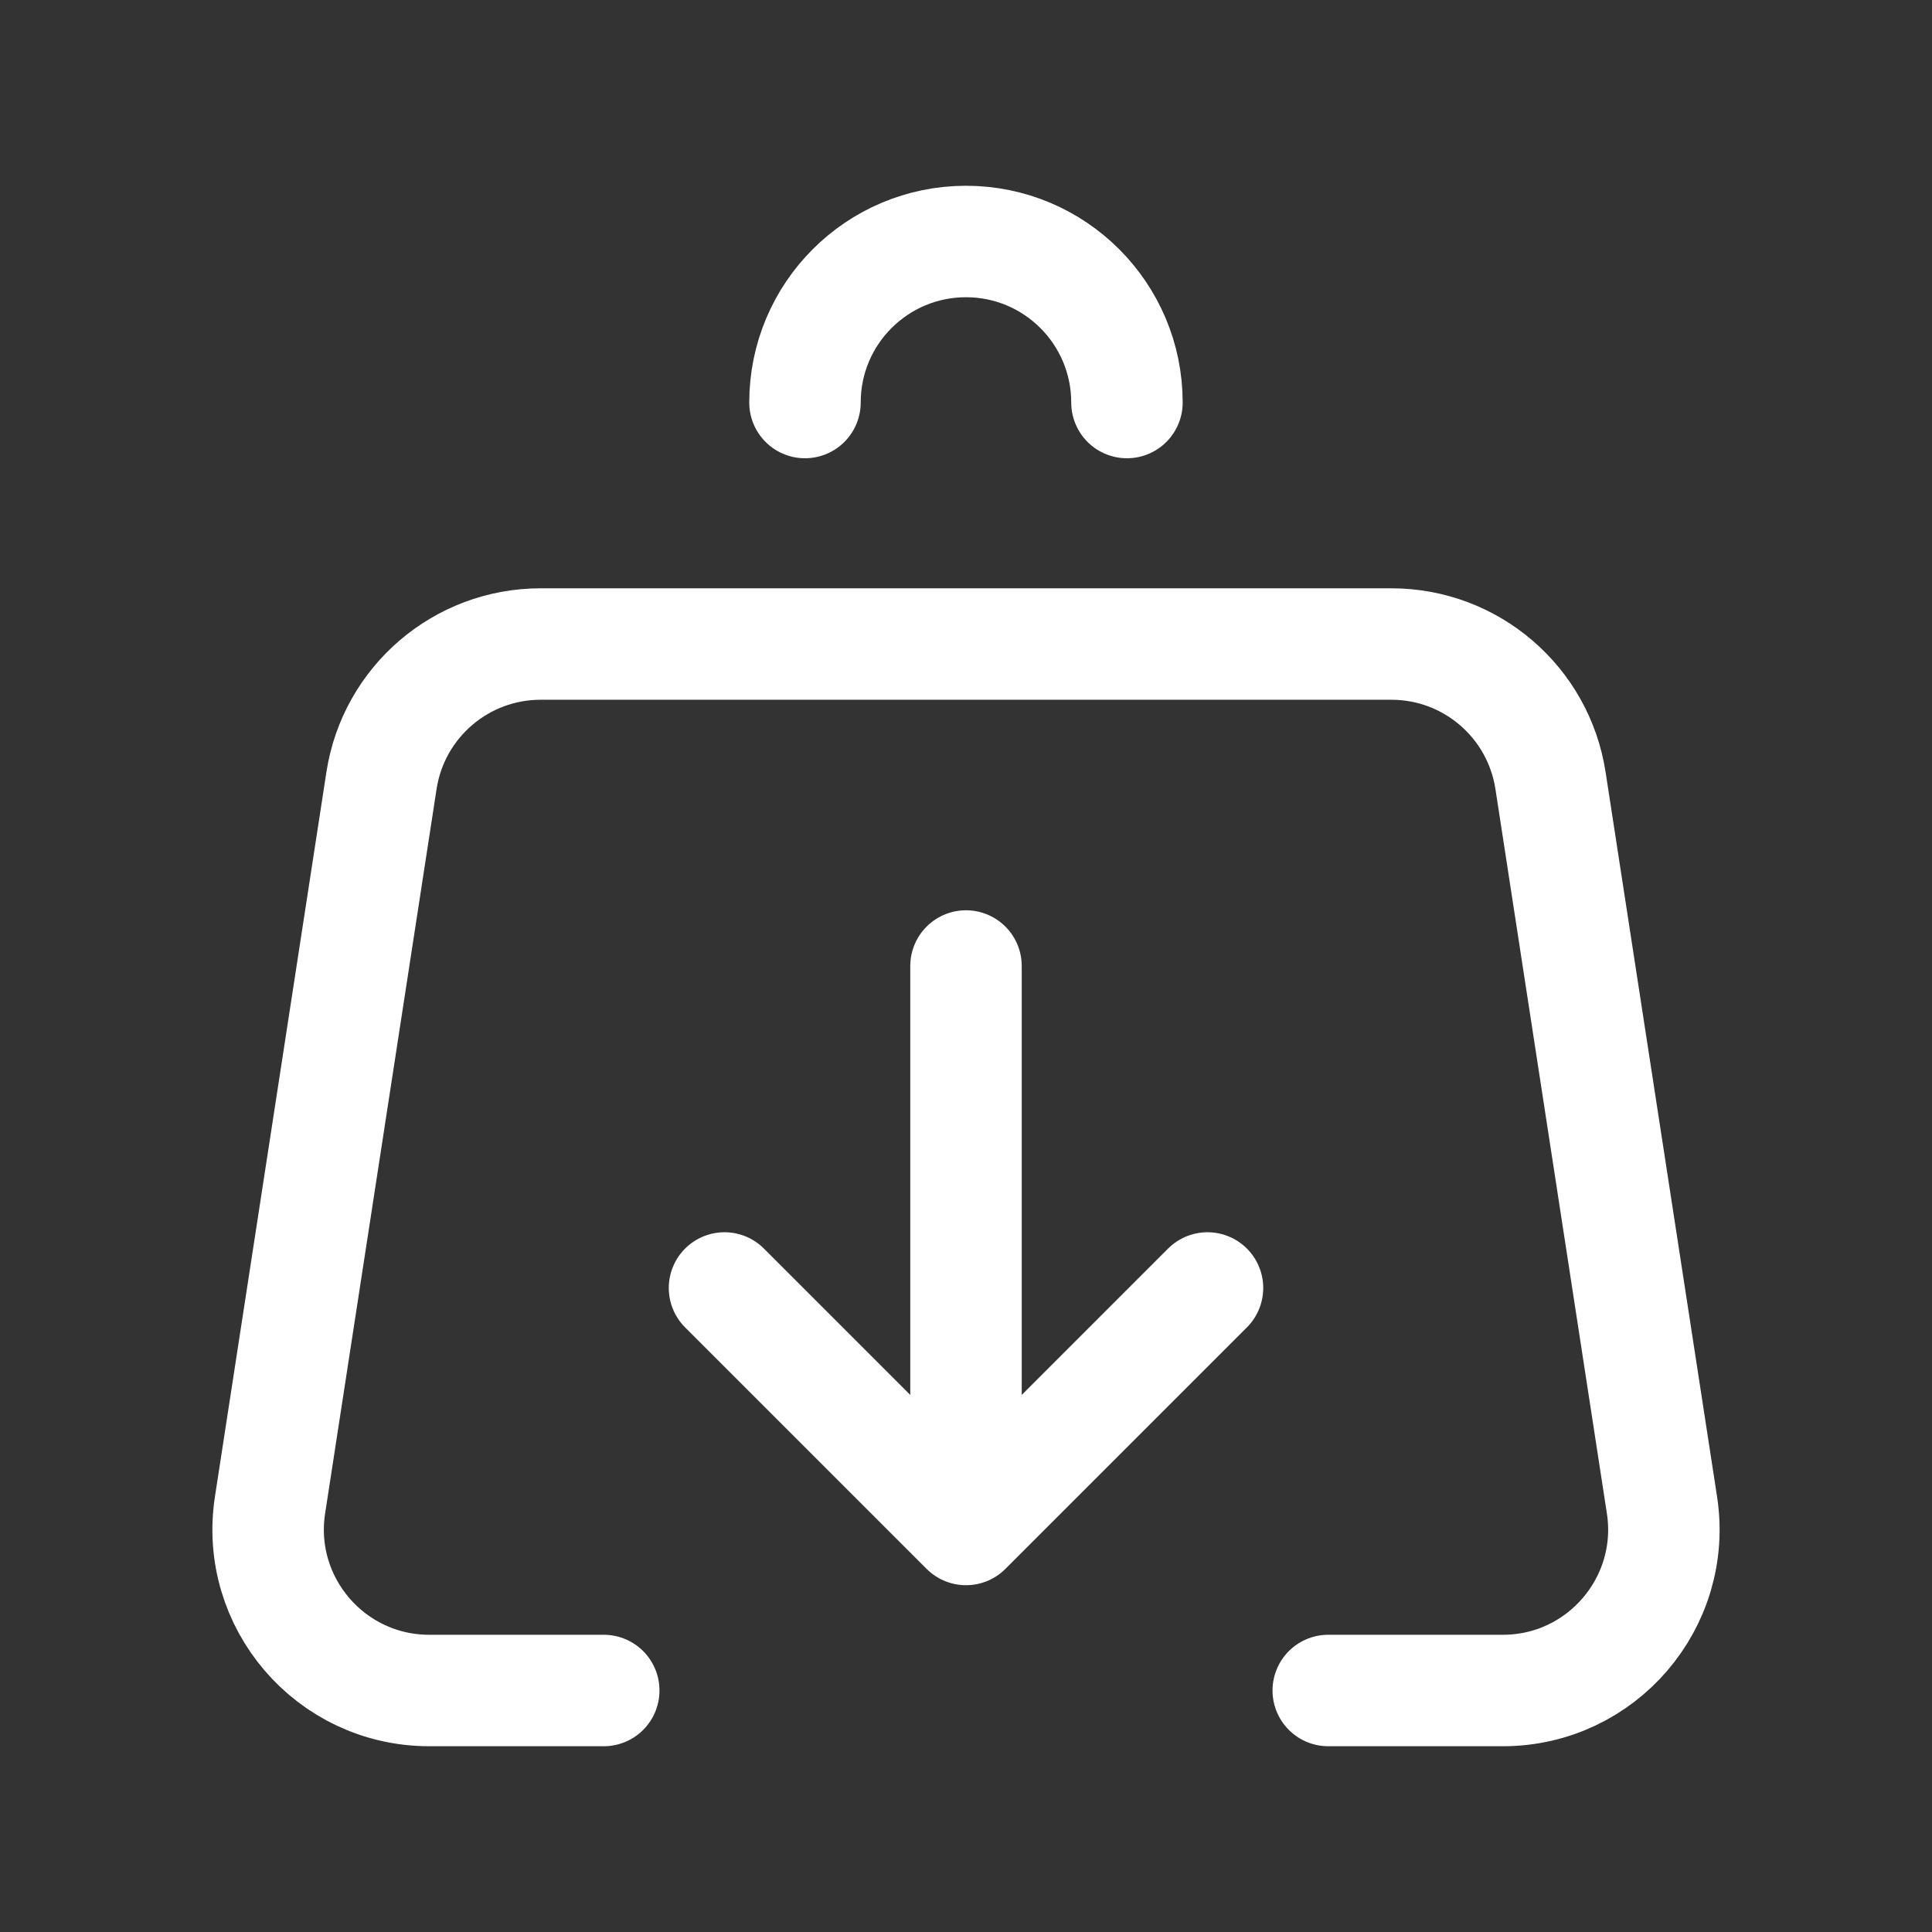 <svg width="26" height="26" viewBox="0 0 26 26" fill="none" xmlns="http://www.w3.org/2000/svg">
<rect x="0" y="0" width="26" height="26" fill="#333333" stroke="none"/>
<path d="M17.875 22.75H20.225C21.552 22.75 22.568 21.566 22.366 20.254L20.866 10.504C20.703 9.447 19.794 8.667 18.725 8.667H7.276C6.206 8.667 5.297 9.447 5.134 10.504L3.634 20.254C3.432 21.566 4.448 22.75 5.776 22.75H8.125" stroke="white" stroke-width="1.5" stroke-linecap="round" stroke-linejoin="round"/>
<path d="M13 13V20.583M13 20.583L16.25 17.333M13 20.583L9.75 17.333" stroke="white" stroke-width="1.5" stroke-linecap="round" stroke-linejoin="round"/>
<path d="M15.166 5.417C15.166 4.22 14.196 3.25 13 3.25C11.803 3.25 10.833 4.22 10.833 5.417" stroke="white" stroke-width="1.5" stroke-linecap="round" stroke-linejoin="round"/>
</svg>
